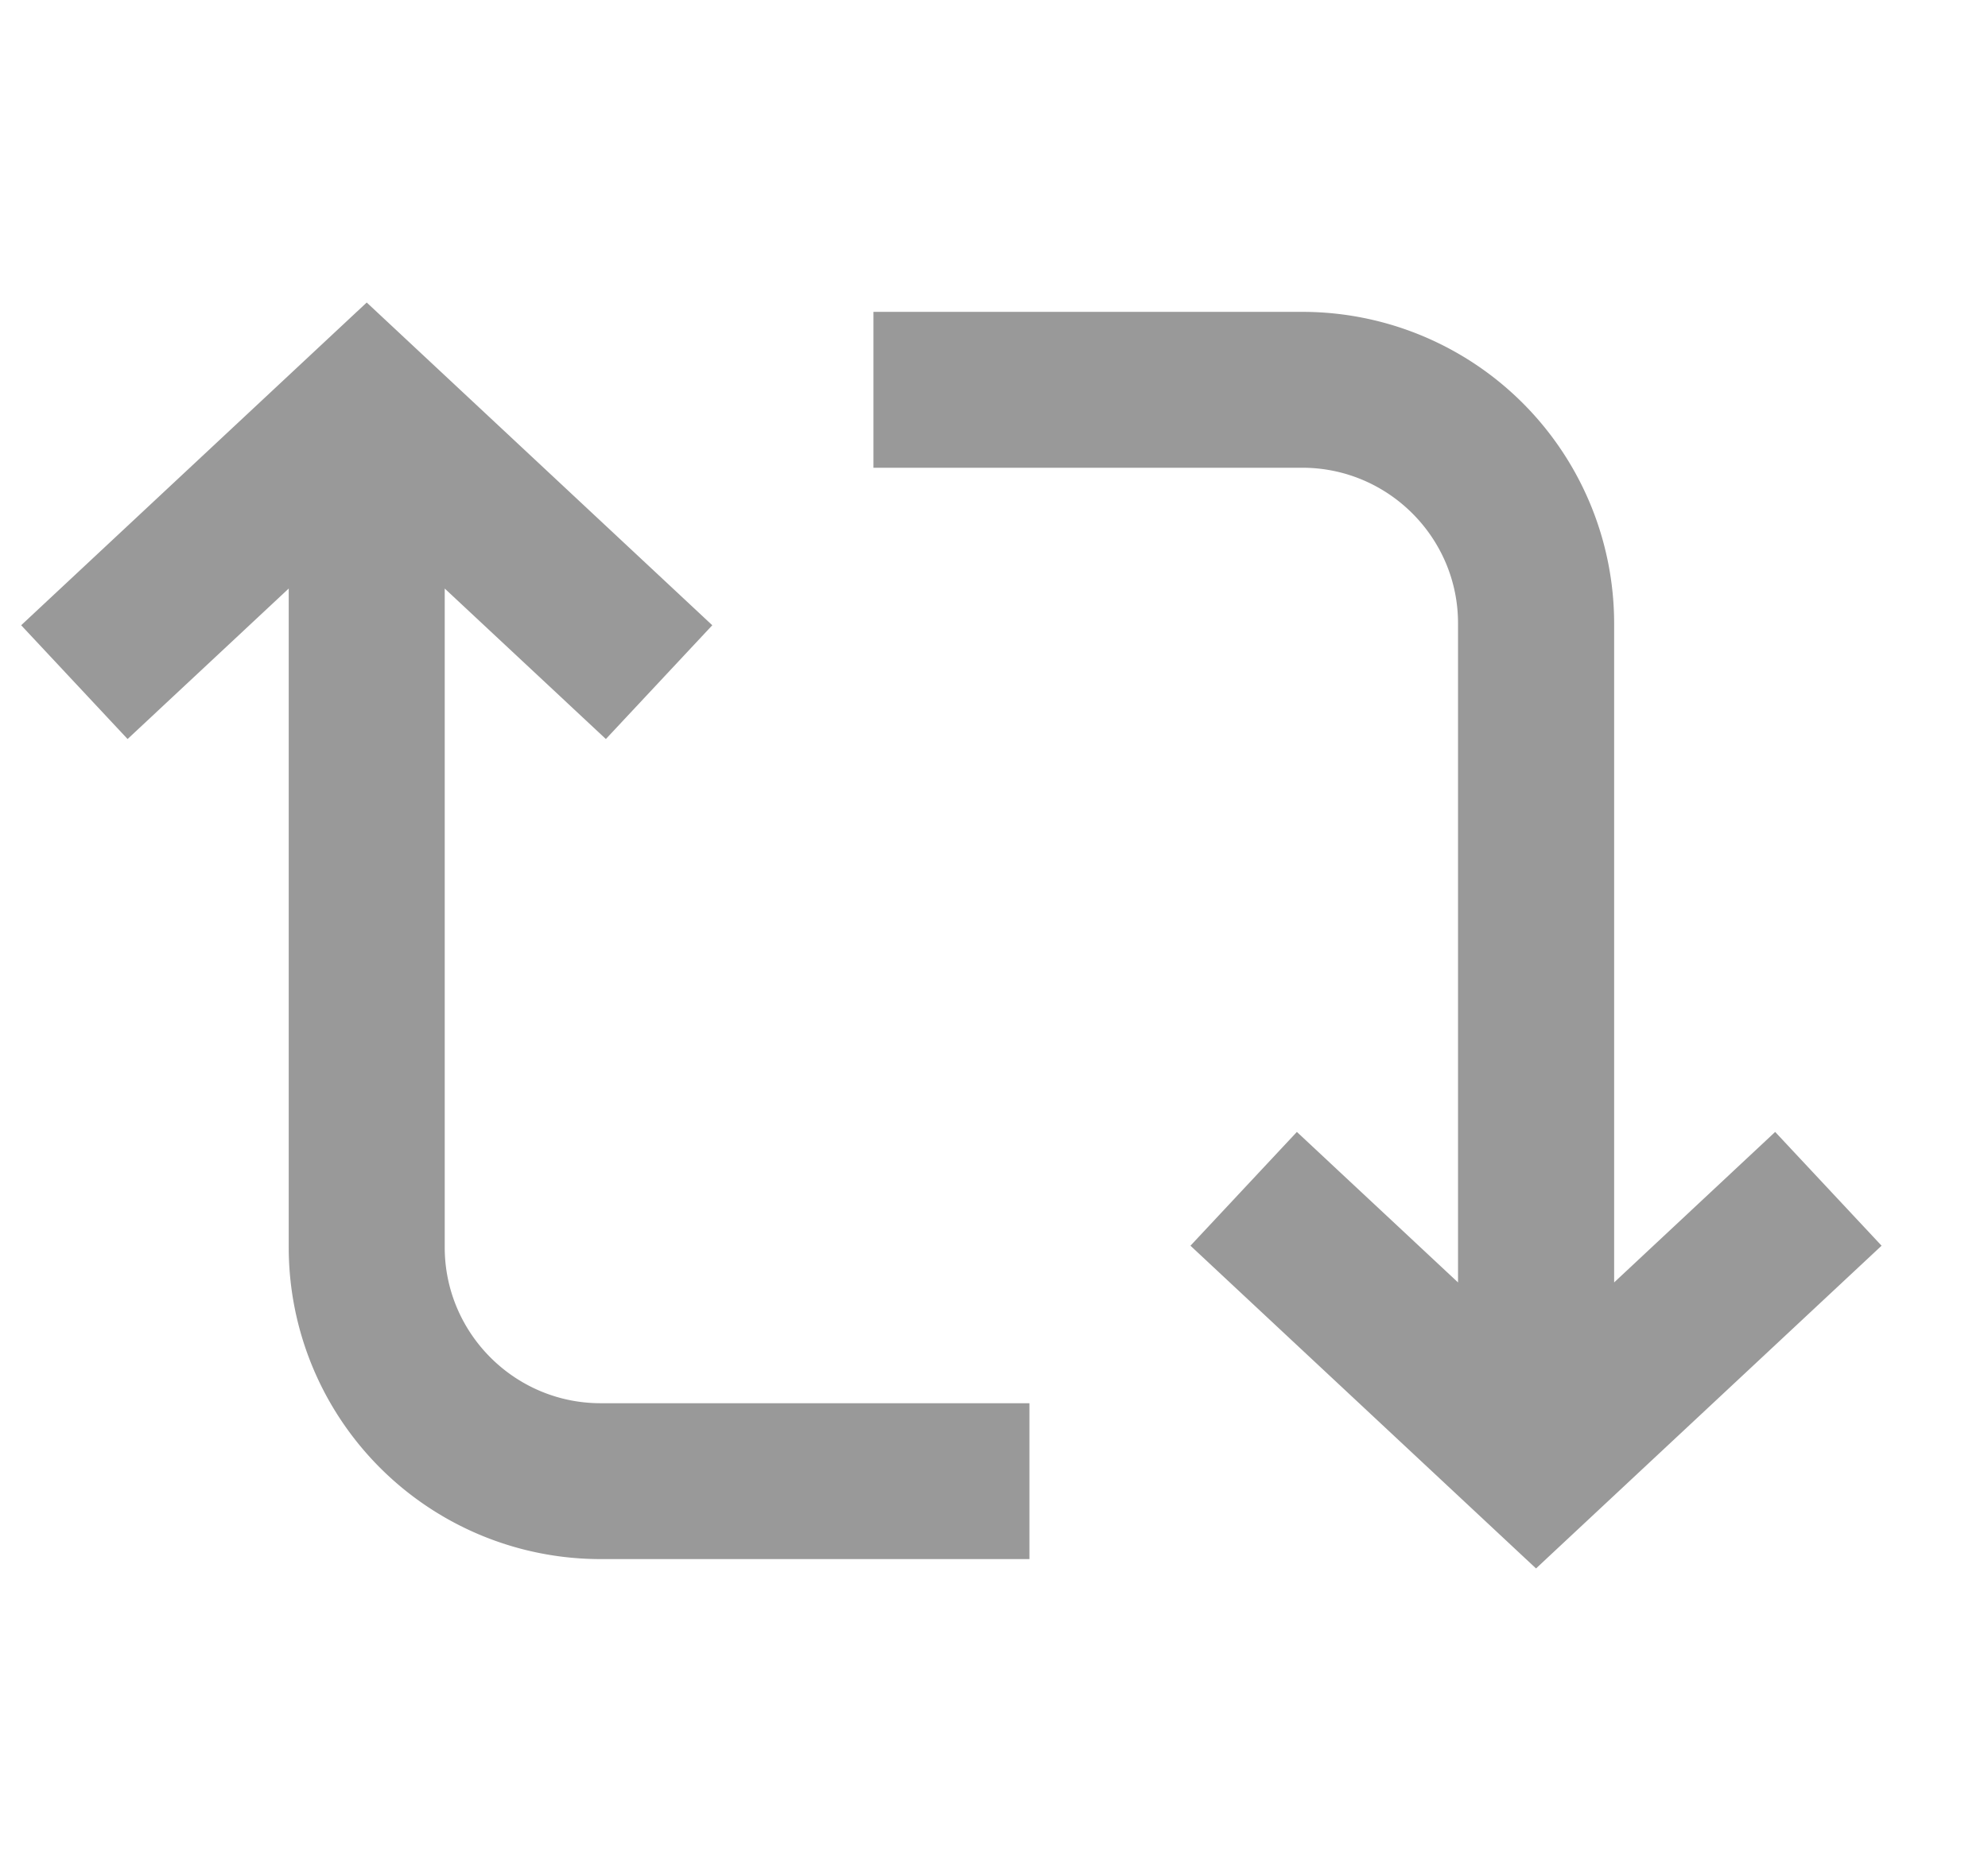<svg width="17" height="16" fill="none" xmlns="http://www.w3.org/2000/svg"><g clip-path="url(#a)"><path d="m3.136 2.587 2.955 2.76-.91.973-1.378-1.287v5.634C3.803 11.4 4.4 12 5.136 12h3.667v1.333H5.136a2.666 2.666 0 0 1-2.667-2.666V5.033L1.091 6.32l-.91-.973 2.955-2.76Zm8 1.413H7.469V2.667h3.667a2.666 2.666 0 0 1 2.667 2.666v5.634L15.18 9.68l.91.973-2.955 2.76-2.955-2.76.91-.973 1.378 1.287V5.333C12.47 4.6 11.872 4 11.136 4Z" fill="#999"/></g><defs><clipPath id="a"><path fill="#fff" transform="translate(.136)" d="M0 0h16v16H0z"/></clipPath></defs></svg>